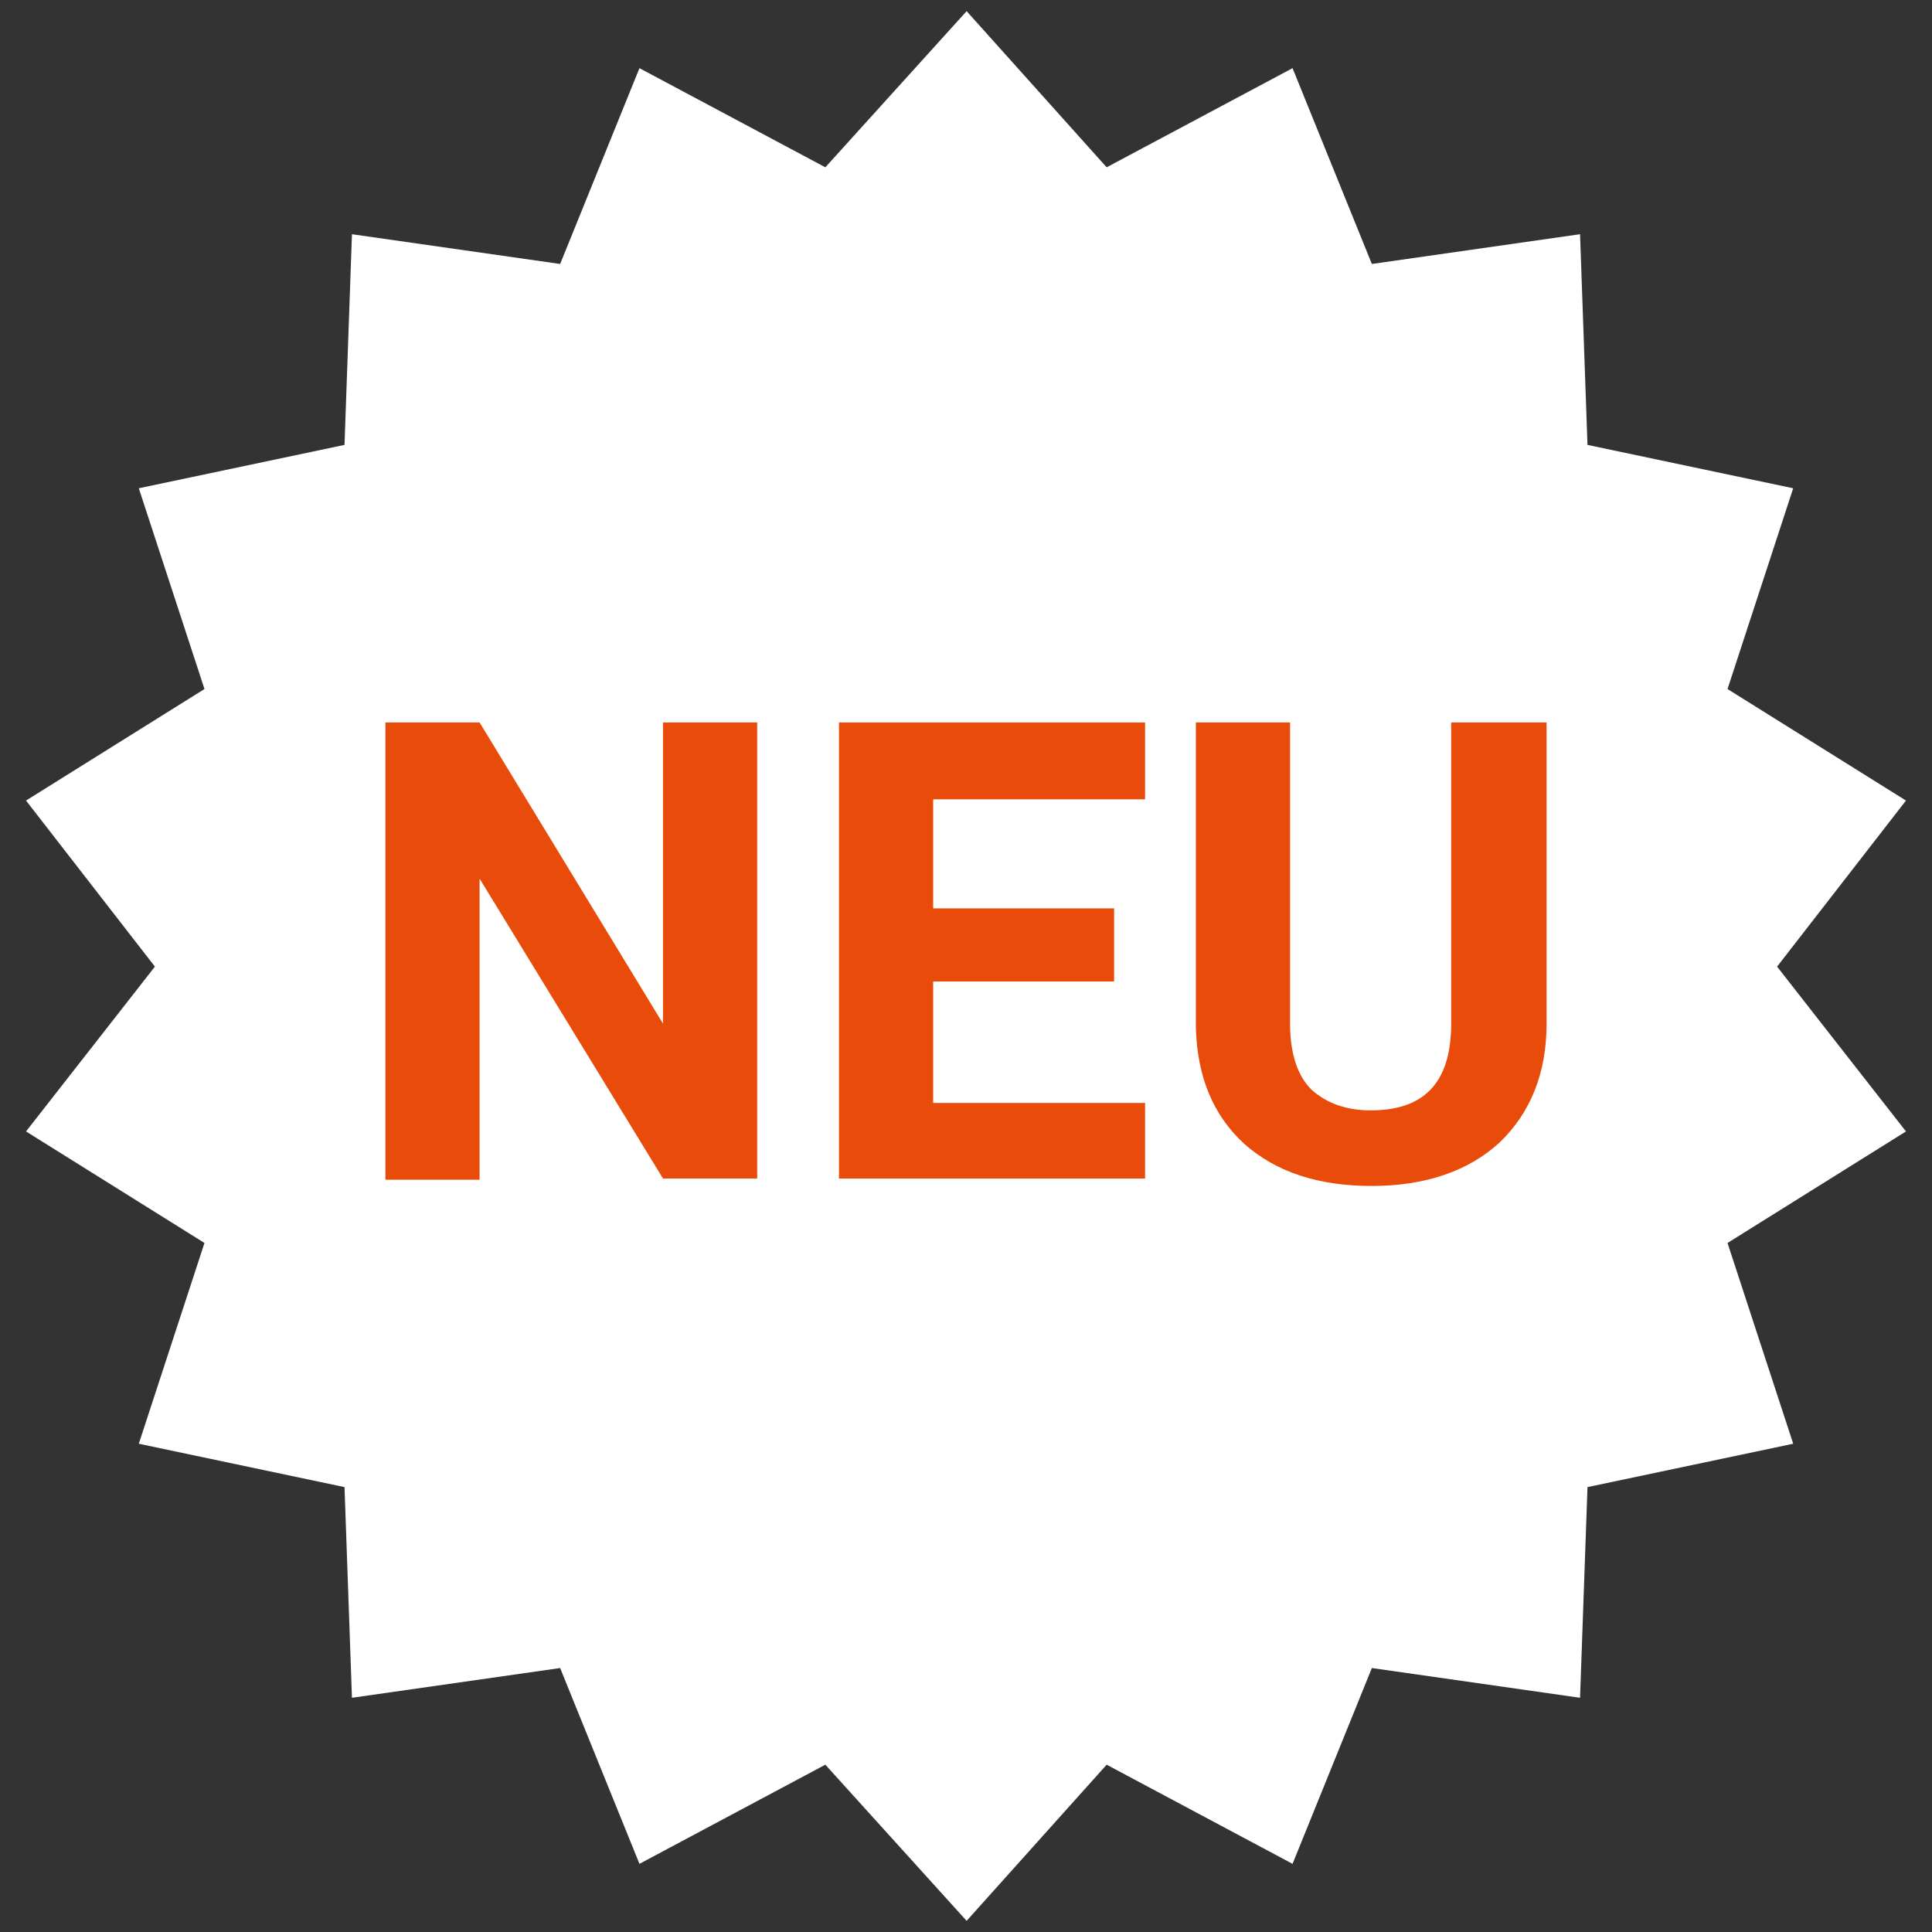 <?xml version="1.0" encoding="utf-8"?>
<!-- Generator: Adobe Illustrator 24.0.1, SVG Export Plug-In . SVG Version: 6.00 Build 0)  -->
<!DOCTYPE svg PUBLIC "-//W3C//DTD SVG 1.1//EN" "http://www.w3.org/Graphics/SVG/1.1/DTD/svg11.dtd">
<svg version="1.1" id="Ebene_1" xmlns:x="http://ns.adobe.com/Extensibility/1.0/" xmlns:i="http://ns.adobe.com/AdobeIllustrator/10.0/" xmlns:graph="http://ns.adobe.com/Graphs/1.0/"
	 xmlns="http://www.w3.org/2000/svg" xmlns:xlink="http://www.w3.org/1999/xlink" x="0px" y="0px" viewBox="0 0 155.9 155.9"
	 style="enable-background:new 0 0 155.9 155.9;" xml:space="preserve">
<rect x="0" y="0" width="155.9" height="155.9" fill="#333333" stroke="none"/>
<style type="text/css">
	.st0{fill:#FFFFFF;}
	.st1{fill:#E94C0A;}
</style>
<polygon class="st0" points="78,0.9 89.3,13.5 104.3,5.5 110.7,21.3 127.5,18.9 128.1,35.9 144.7,39.4 139.4,55.6 153.8,64.6 
	143.4,78 153.8,91.3 139.4,100.3 144.7,116.5 128.1,120 127.5,137 110.7,134.6 104.3,150.4 89.3,142.4 78,155 66.6,142.4 
	51.6,150.4 45.2,134.6 28.4,137 27.8,120 11.2,116.5 16.5,100.3 2.1,91.3 12.5,78 2.1,64.6 16.5,55.6 11.2,39.4 27.8,35.9 
	28.4,18.9 45.2,21.3 51.6,5.5 66.6,13.5 "/>
<g>
	<path class="st1" d="M61.1,95.1h-7.6L38.7,70.9v24.3h-7.6V58.3h7.6l14.8,24.3V58.3h7.6C61.1,58.3,61.1,95.1,61.1,95.1z"/>
	<path class="st1" d="M89.9,79.2H75.3V89h17.1v6.1H67.7V58.3h24.7v6.2H75.3v8.8h14.6V79.2z"/>
	<path class="st1" d="M124.8,58.3v24.3c0,4-1.3,7.2-3.8,9.6c-2.5,2.3-6,3.5-10.3,3.5c-4.3,0-7.7-1.1-10.3-3.4
		c-2.5-2.3-3.8-5.4-3.9-9.4V58.3h7.6v24.3c0,2.4,0.6,4.2,1.7,5.3c1.2,1.1,2.8,1.7,4.8,1.7c4.3,0,6.4-2.2,6.5-6.7V58.3H124.8z"/>
</g>
</svg>
